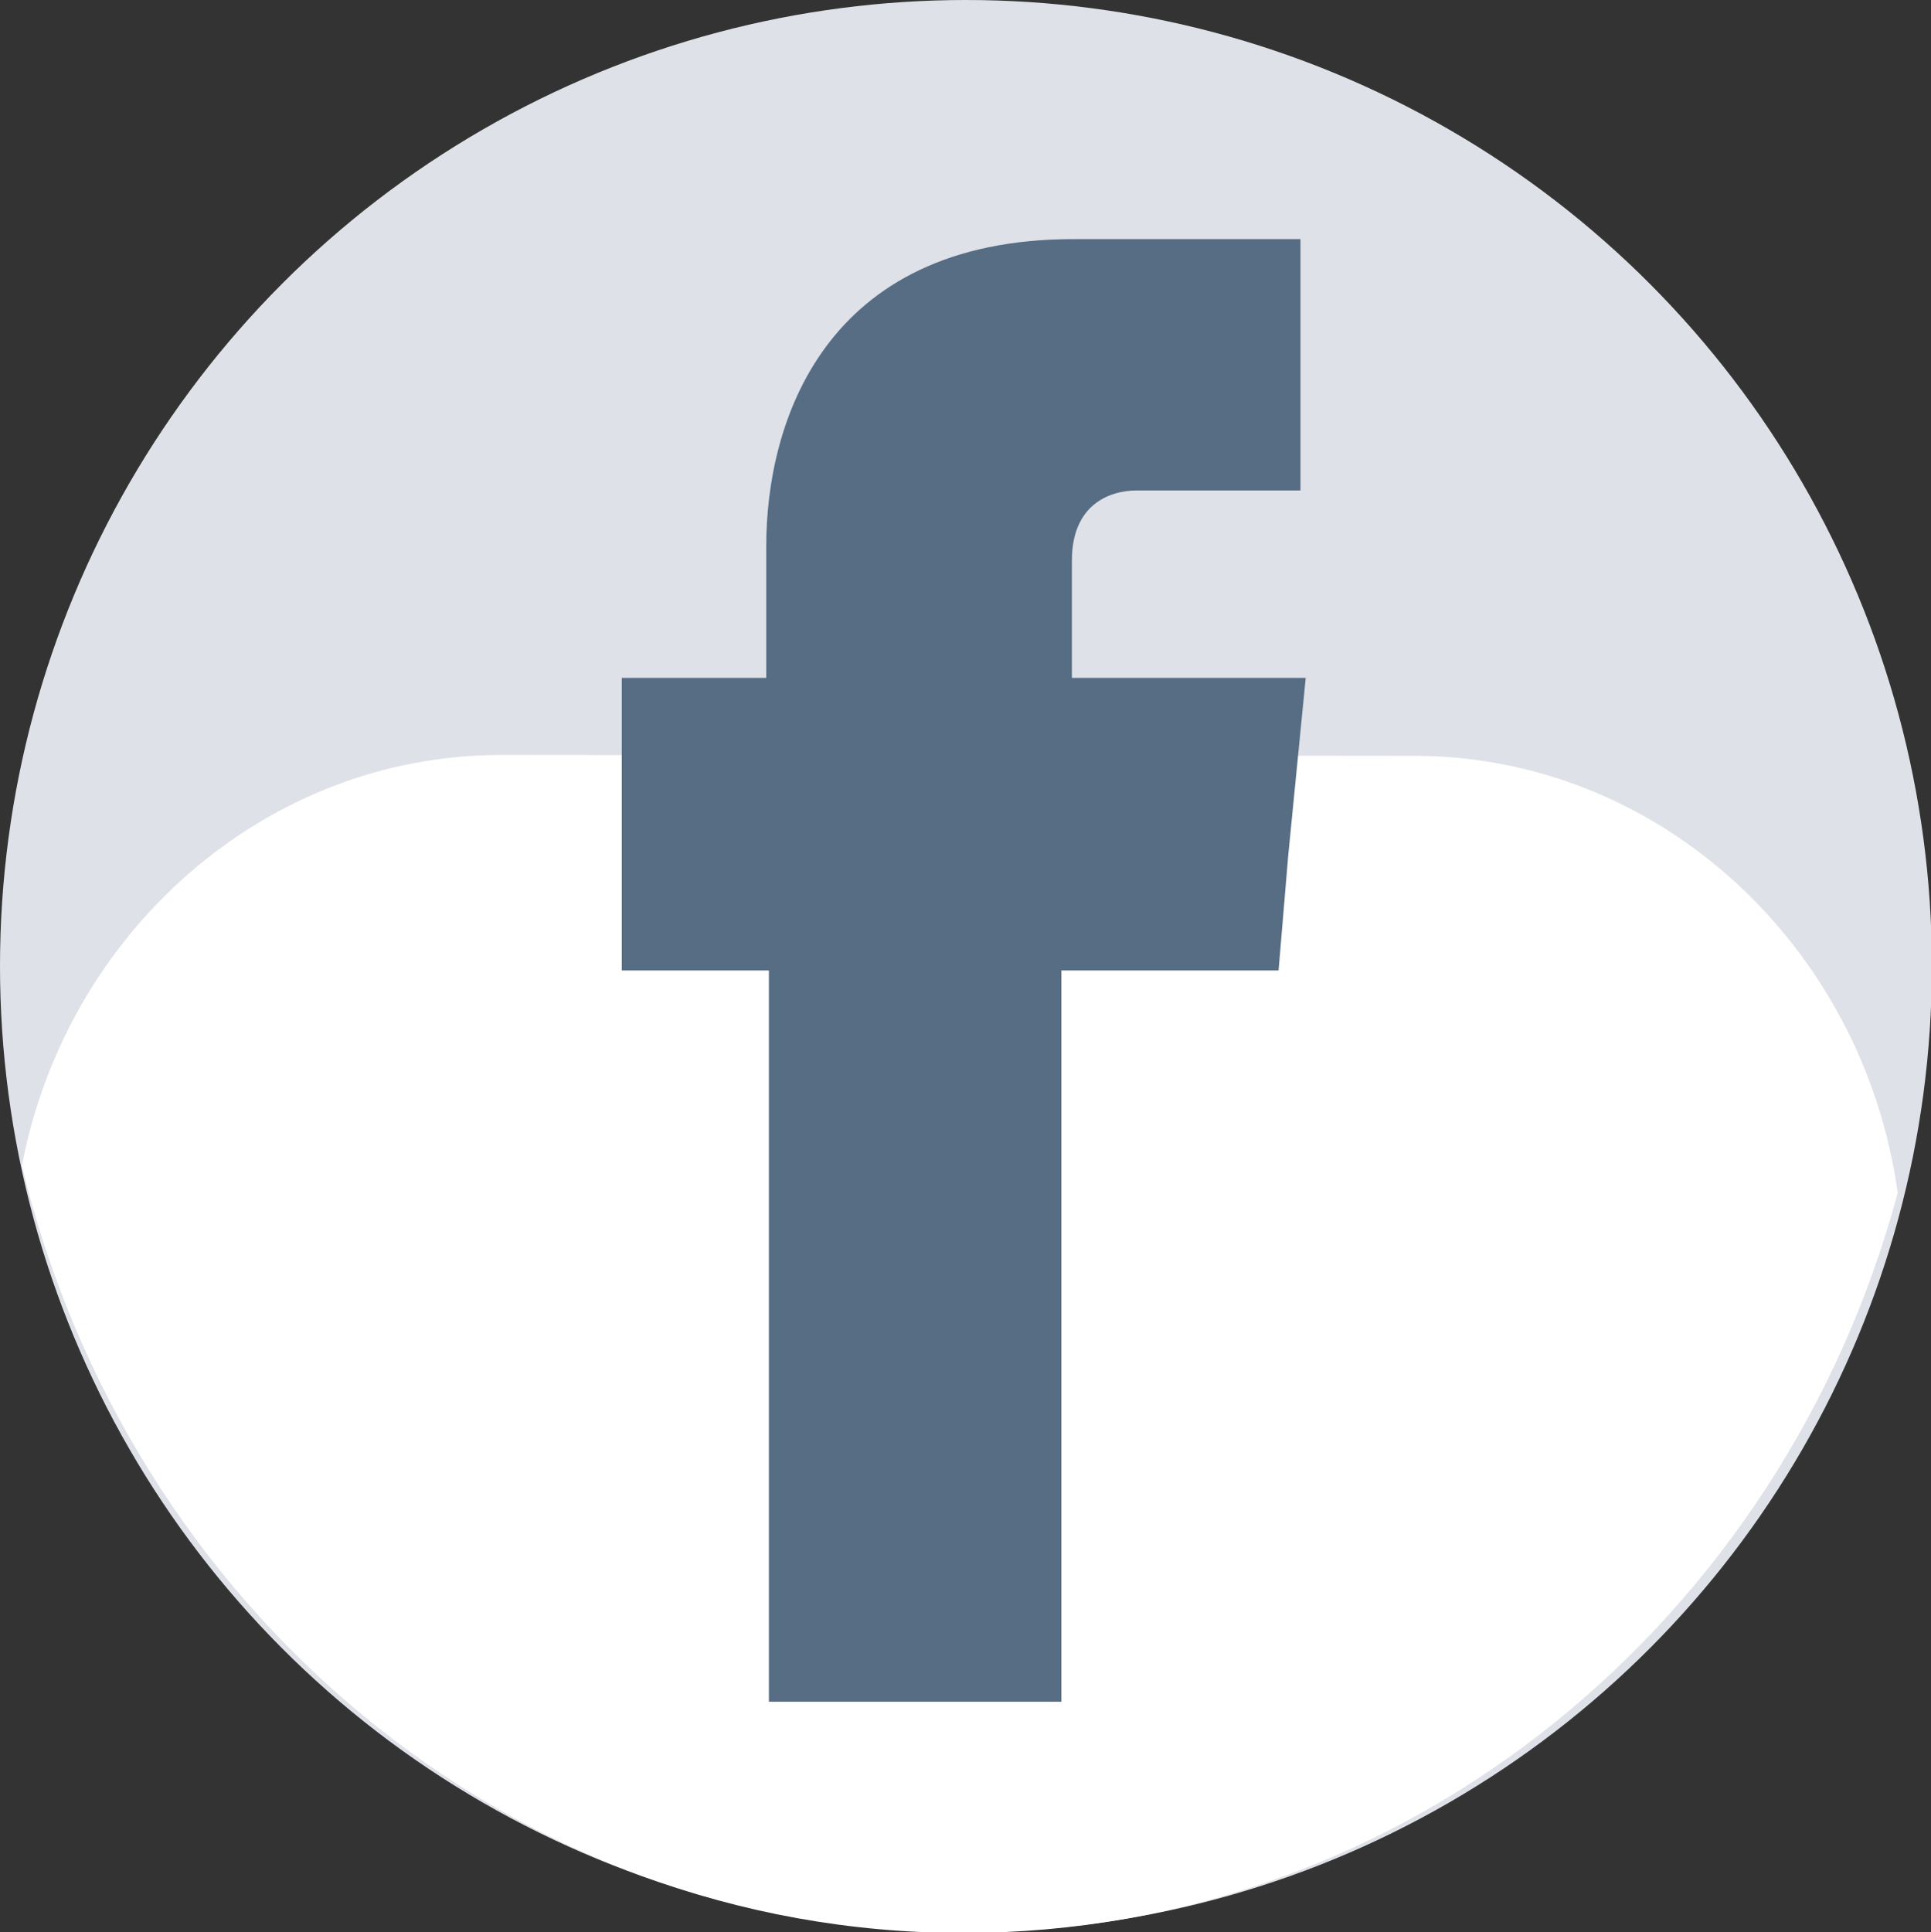 <?xml version="1.0" encoding="utf-8"?>
<!-- Generator: Adobe Illustrator 27.0.1, SVG Export Plug-In . SVG Version: 6.00 Build 0)  -->
<svg version="1.1" id="Calque_1" xmlns="http://www.w3.org/2000/svg" xmlns:xlink="http://www.w3.org/1999/xlink" x="0px" y="0px"
	 viewBox="0 0 220.5 220.6" style="enable-background:new 0 0 220.5 220.6;" xml:space="preserve">
<rect x="0" y="0" width="220.5" height="220.6" fill="#333333" stroke="none"/>
<style type="text/css">
	.st0{fill:#DFE1E8;}
	.st1{fill:#FFFFFF;}
	.st2{fill-rule:evenodd;clip-rule:evenodd;fill:#566D84;}
</style>
<circle class="st0" cx="110.3" cy="110.3" r="110.3"/>
<path class="st1" d="M57.2,86.2c-26.9,0-49.6,20.2-54.7,46.9c12.1,50.3,55.6,87.6,107.5,87.6c50.8,0,93.6-35.8,106.7-84.5
	c-3.9-28.1-27.2-49.9-55.2-49.9L57.2,86.2L57.2,86.2z"/>
<path class="st2" d="M122.4,77.4V64c0-6.4,4.3-8,7.4-8c2.9,0,18.7,0,18.7,0V27.3h-25.9c-28.7,0-35.1,21.2-35.1,35v15.1H71v20.1v13.3
	h16.8c0,37.9,0,83.5,0,83.5h33.4c0,0,0-46.1,0-83.5h24.8l1.1-13.1l2-20.3L122.4,77.4L122.4,77.4z"/>
</svg>

